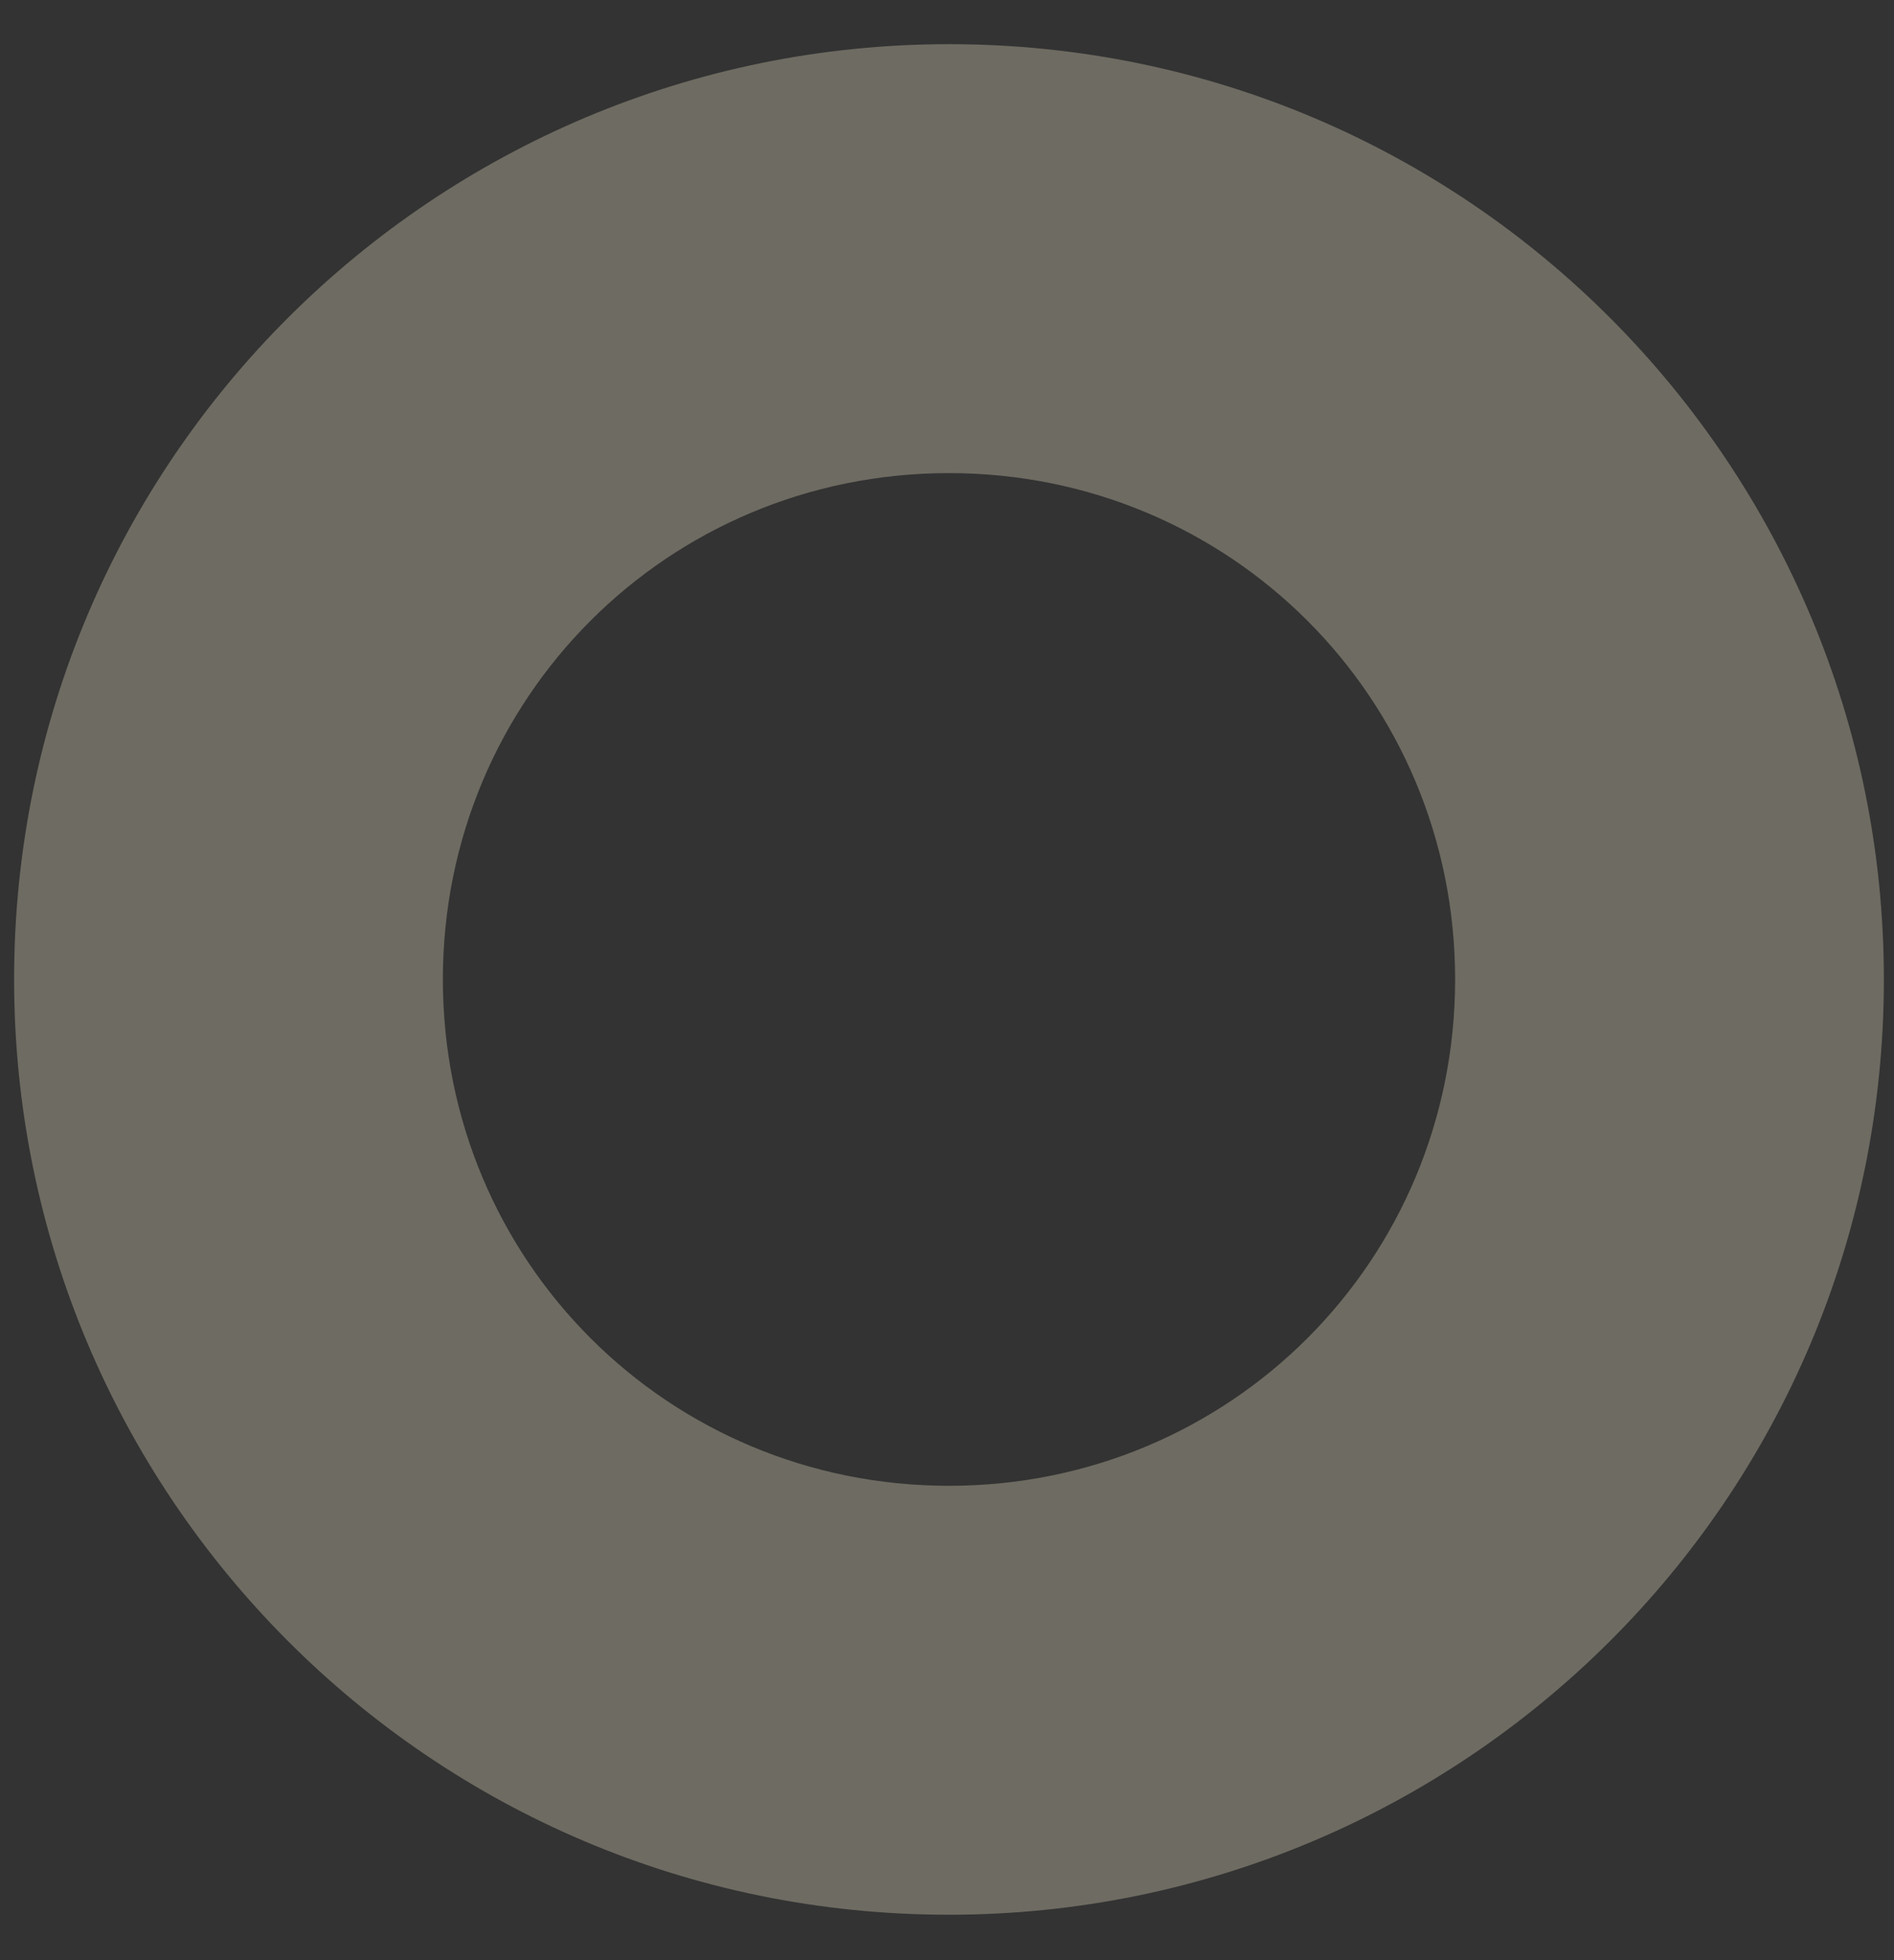 <svg width="29" height="30" viewBox="0 0 29 30" fill="none" xmlns="http://www.w3.org/2000/svg">
<rect x="0" y="0" width="29" height="30" fill="#333333" stroke="none"/>
<path opacity="0.3" d="M14.53 0.676C6.674 0.676 0.216 7.026 0.216 14.99C0.216 22.847 6.566 29.305 14.53 29.305C22.387 29.305 28.845 22.955 28.845 14.99C28.845 7.133 22.495 0.676 14.53 0.676ZM14.53 22.74C10.225 22.74 6.781 19.296 6.781 14.99C6.781 10.685 10.225 7.241 14.53 7.241C18.836 7.241 22.28 10.685 22.28 14.99C22.28 19.296 18.836 22.74 14.53 22.74Z" fill="#F6ECD1"/>
</svg>
